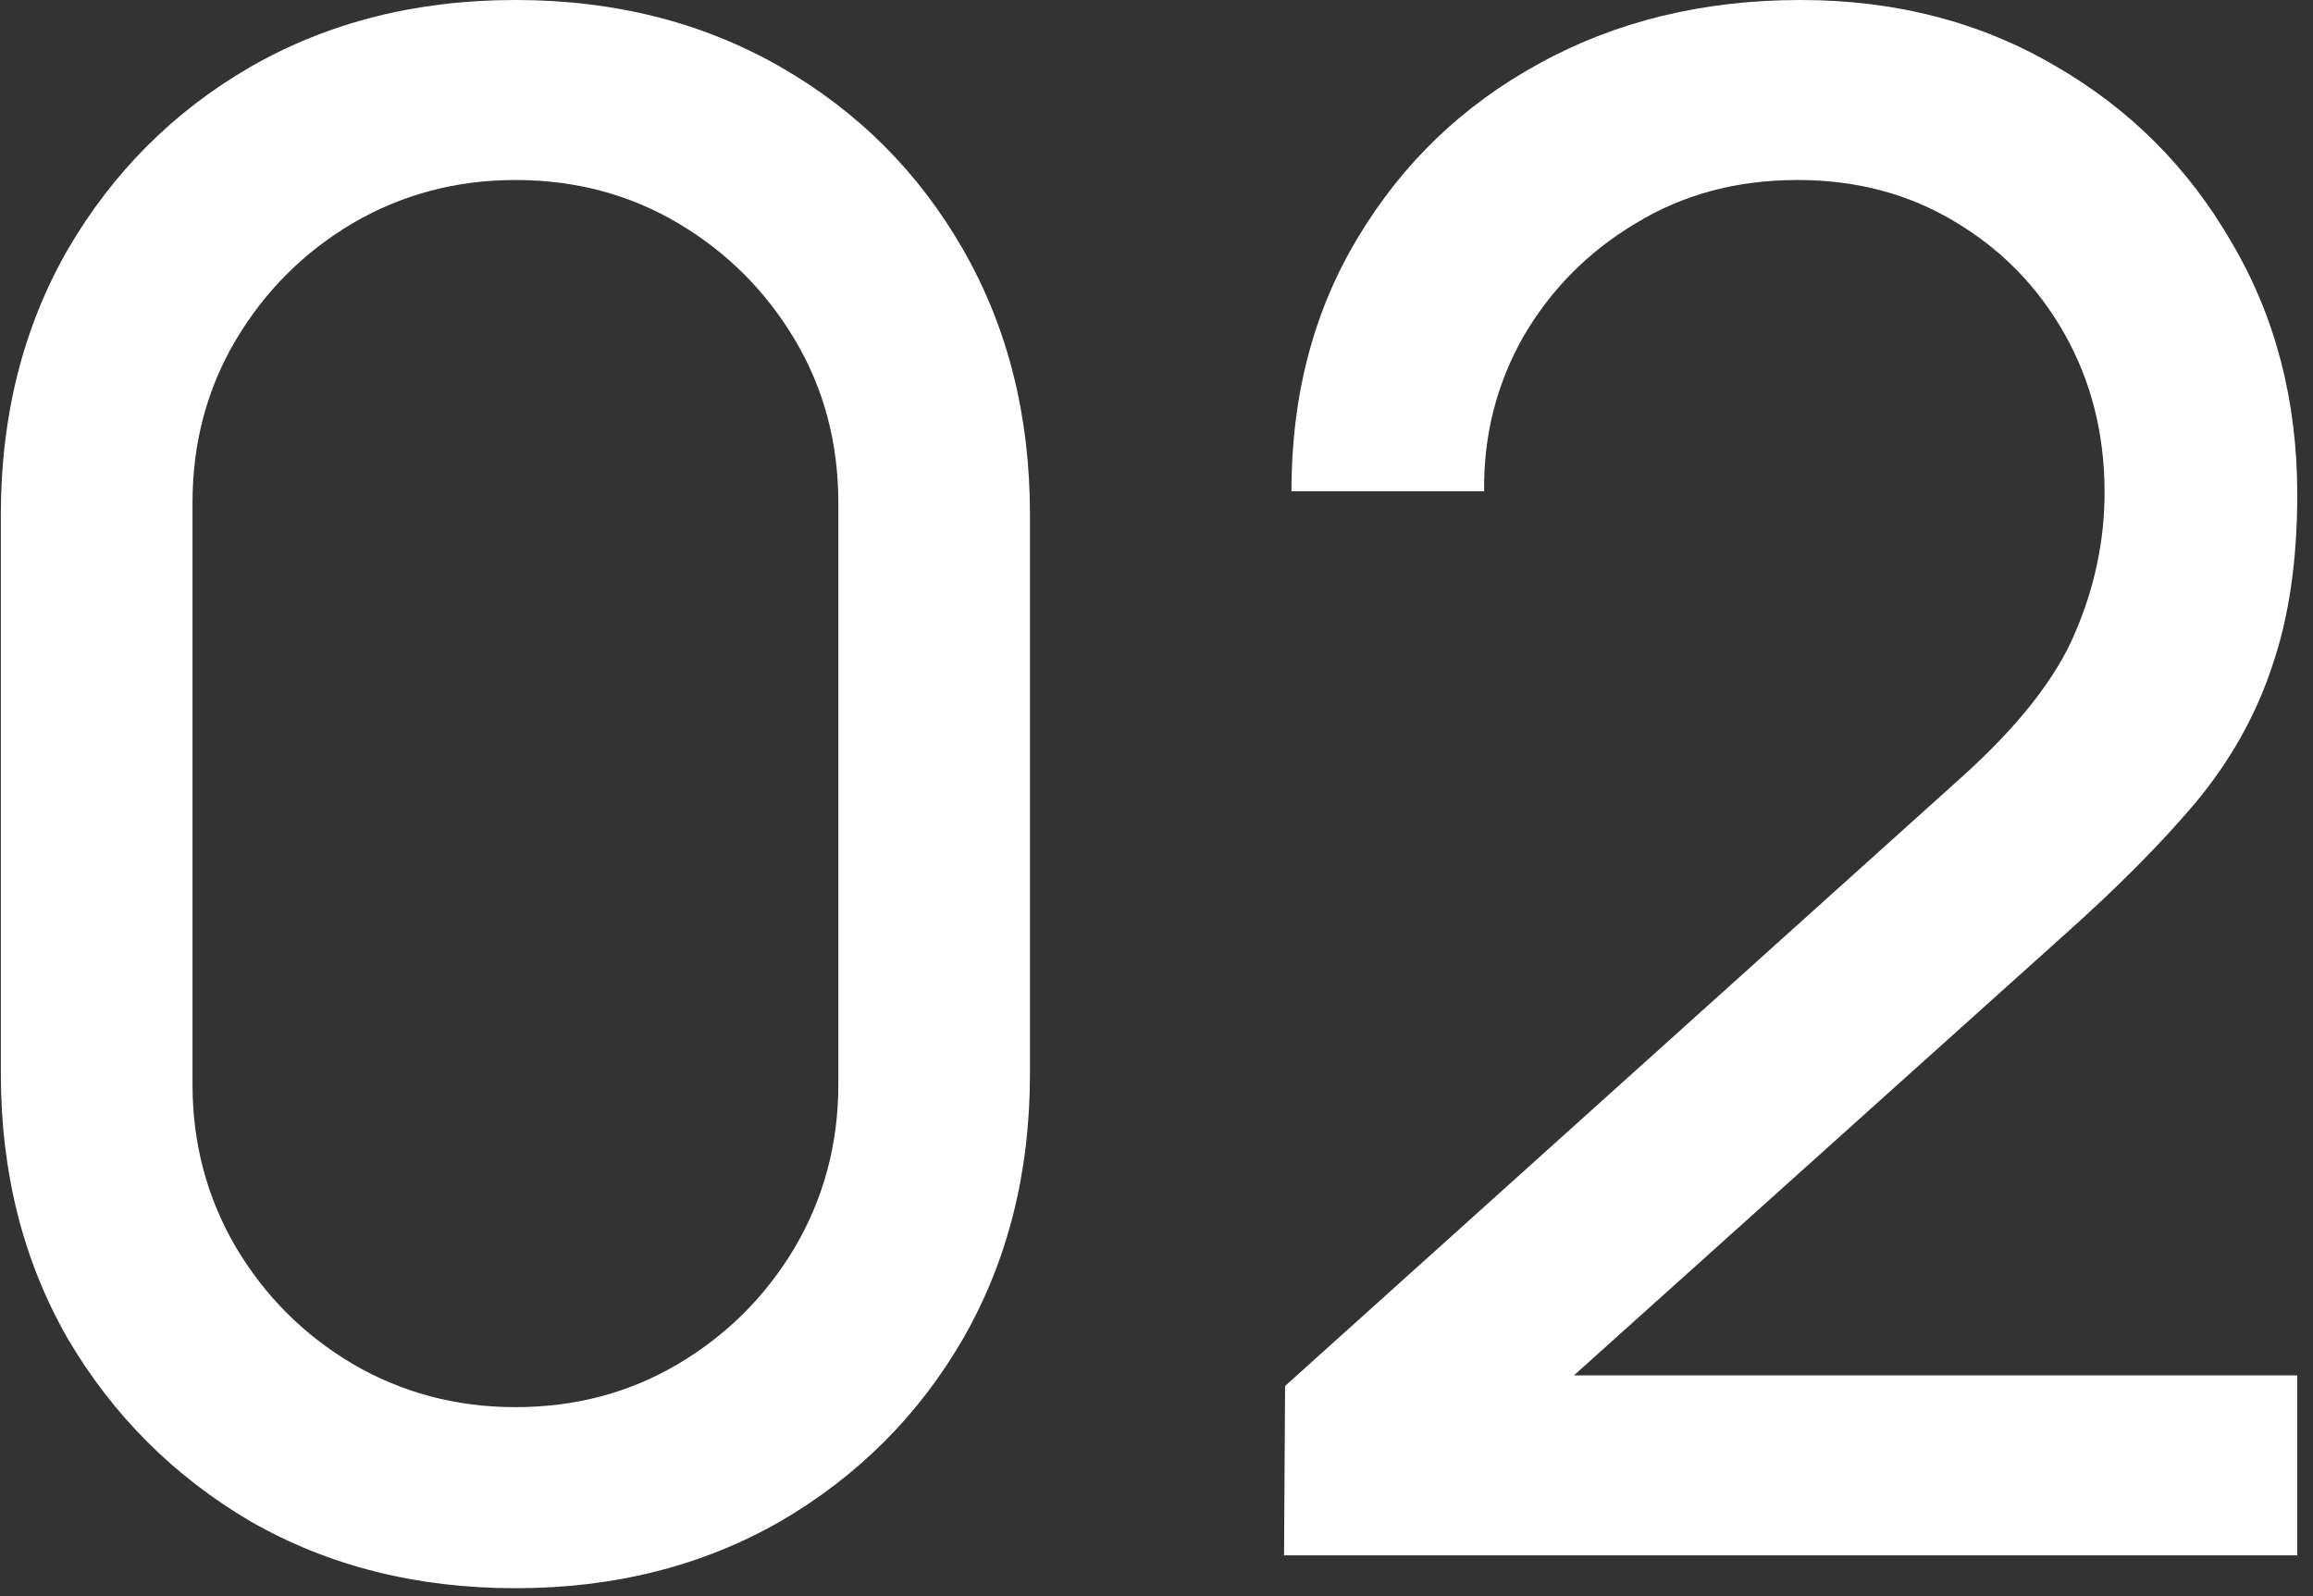 <?xml version="1.0" encoding="UTF-8"?> <svg xmlns="http://www.w3.org/2000/svg" width="71" height="49" viewBox="0 0 71 49" fill="none"><rect x="0" y="0" width="71" height="49" fill="#333333" stroke="none"/><path d="M15.821 48.751C12.788 48.751 10.08 48.068 7.696 46.703C5.335 45.316 3.461 43.442 2.074 41.081C0.709 38.697 0.026 35.989 0.026 32.956L0.026 15.796C0.026 12.762 0.709 10.054 2.074 7.67C3.461 5.287 5.335 3.413 7.696 2.048C10.08 0.683 12.788 0 15.821 0C18.855 0 21.563 0.683 23.946 2.048C26.33 3.413 28.204 5.287 29.569 7.67C30.934 10.054 31.616 12.762 31.616 15.796V32.956C31.616 35.989 30.934 38.697 29.569 41.081C28.204 43.442 26.33 45.316 23.946 46.703C21.563 48.068 18.855 48.751 15.821 48.751ZM15.821 43.193C17.663 43.193 19.331 42.749 20.826 41.861C22.321 40.972 23.513 39.781 24.401 38.285C25.29 36.769 25.734 35.1 25.734 33.281V15.438C25.734 13.596 25.29 11.928 24.401 10.433C23.513 8.938 22.321 7.746 20.826 6.858C19.331 5.97 17.663 5.525 15.821 5.525C14.001 5.525 12.333 5.97 10.816 6.858C9.321 7.746 8.13 8.938 7.241 10.433C6.353 11.928 5.909 13.596 5.909 15.438V33.281C5.909 35.1 6.353 36.769 7.241 38.285C8.13 39.781 9.321 40.972 10.816 41.861C12.333 42.749 14.001 43.193 15.821 43.193Z" fill="white"></path><path d="M39.415 47.743L39.447 42.543L60.215 23.855C61.948 22.296 63.107 20.822 63.692 19.436C64.299 18.027 64.602 16.586 64.602 15.113C64.602 13.315 64.191 11.69 63.367 10.238C62.544 8.786 61.417 7.638 59.987 6.793C58.579 5.948 56.976 5.525 55.177 5.525C53.314 5.525 51.657 5.97 50.205 6.858C48.753 7.725 47.605 8.884 46.76 10.335C45.937 11.787 45.536 13.369 45.557 15.081H39.642C39.642 12.134 40.325 9.534 41.69 7.28C43.055 5.005 44.907 3.229 47.247 1.95C49.609 0.65 52.285 0 55.275 0C58.178 0 60.778 0.672 63.075 2.015C65.371 3.337 67.181 5.146 68.502 7.443C69.846 9.718 70.517 12.296 70.517 15.178C70.517 17.215 70.257 18.98 69.737 20.476C69.239 21.971 68.459 23.357 67.397 24.636C66.336 25.892 65.003 27.235 63.4 28.666L46.142 44.168L45.395 42.218H70.517V47.743H39.415Z" fill="white"></path></svg> 